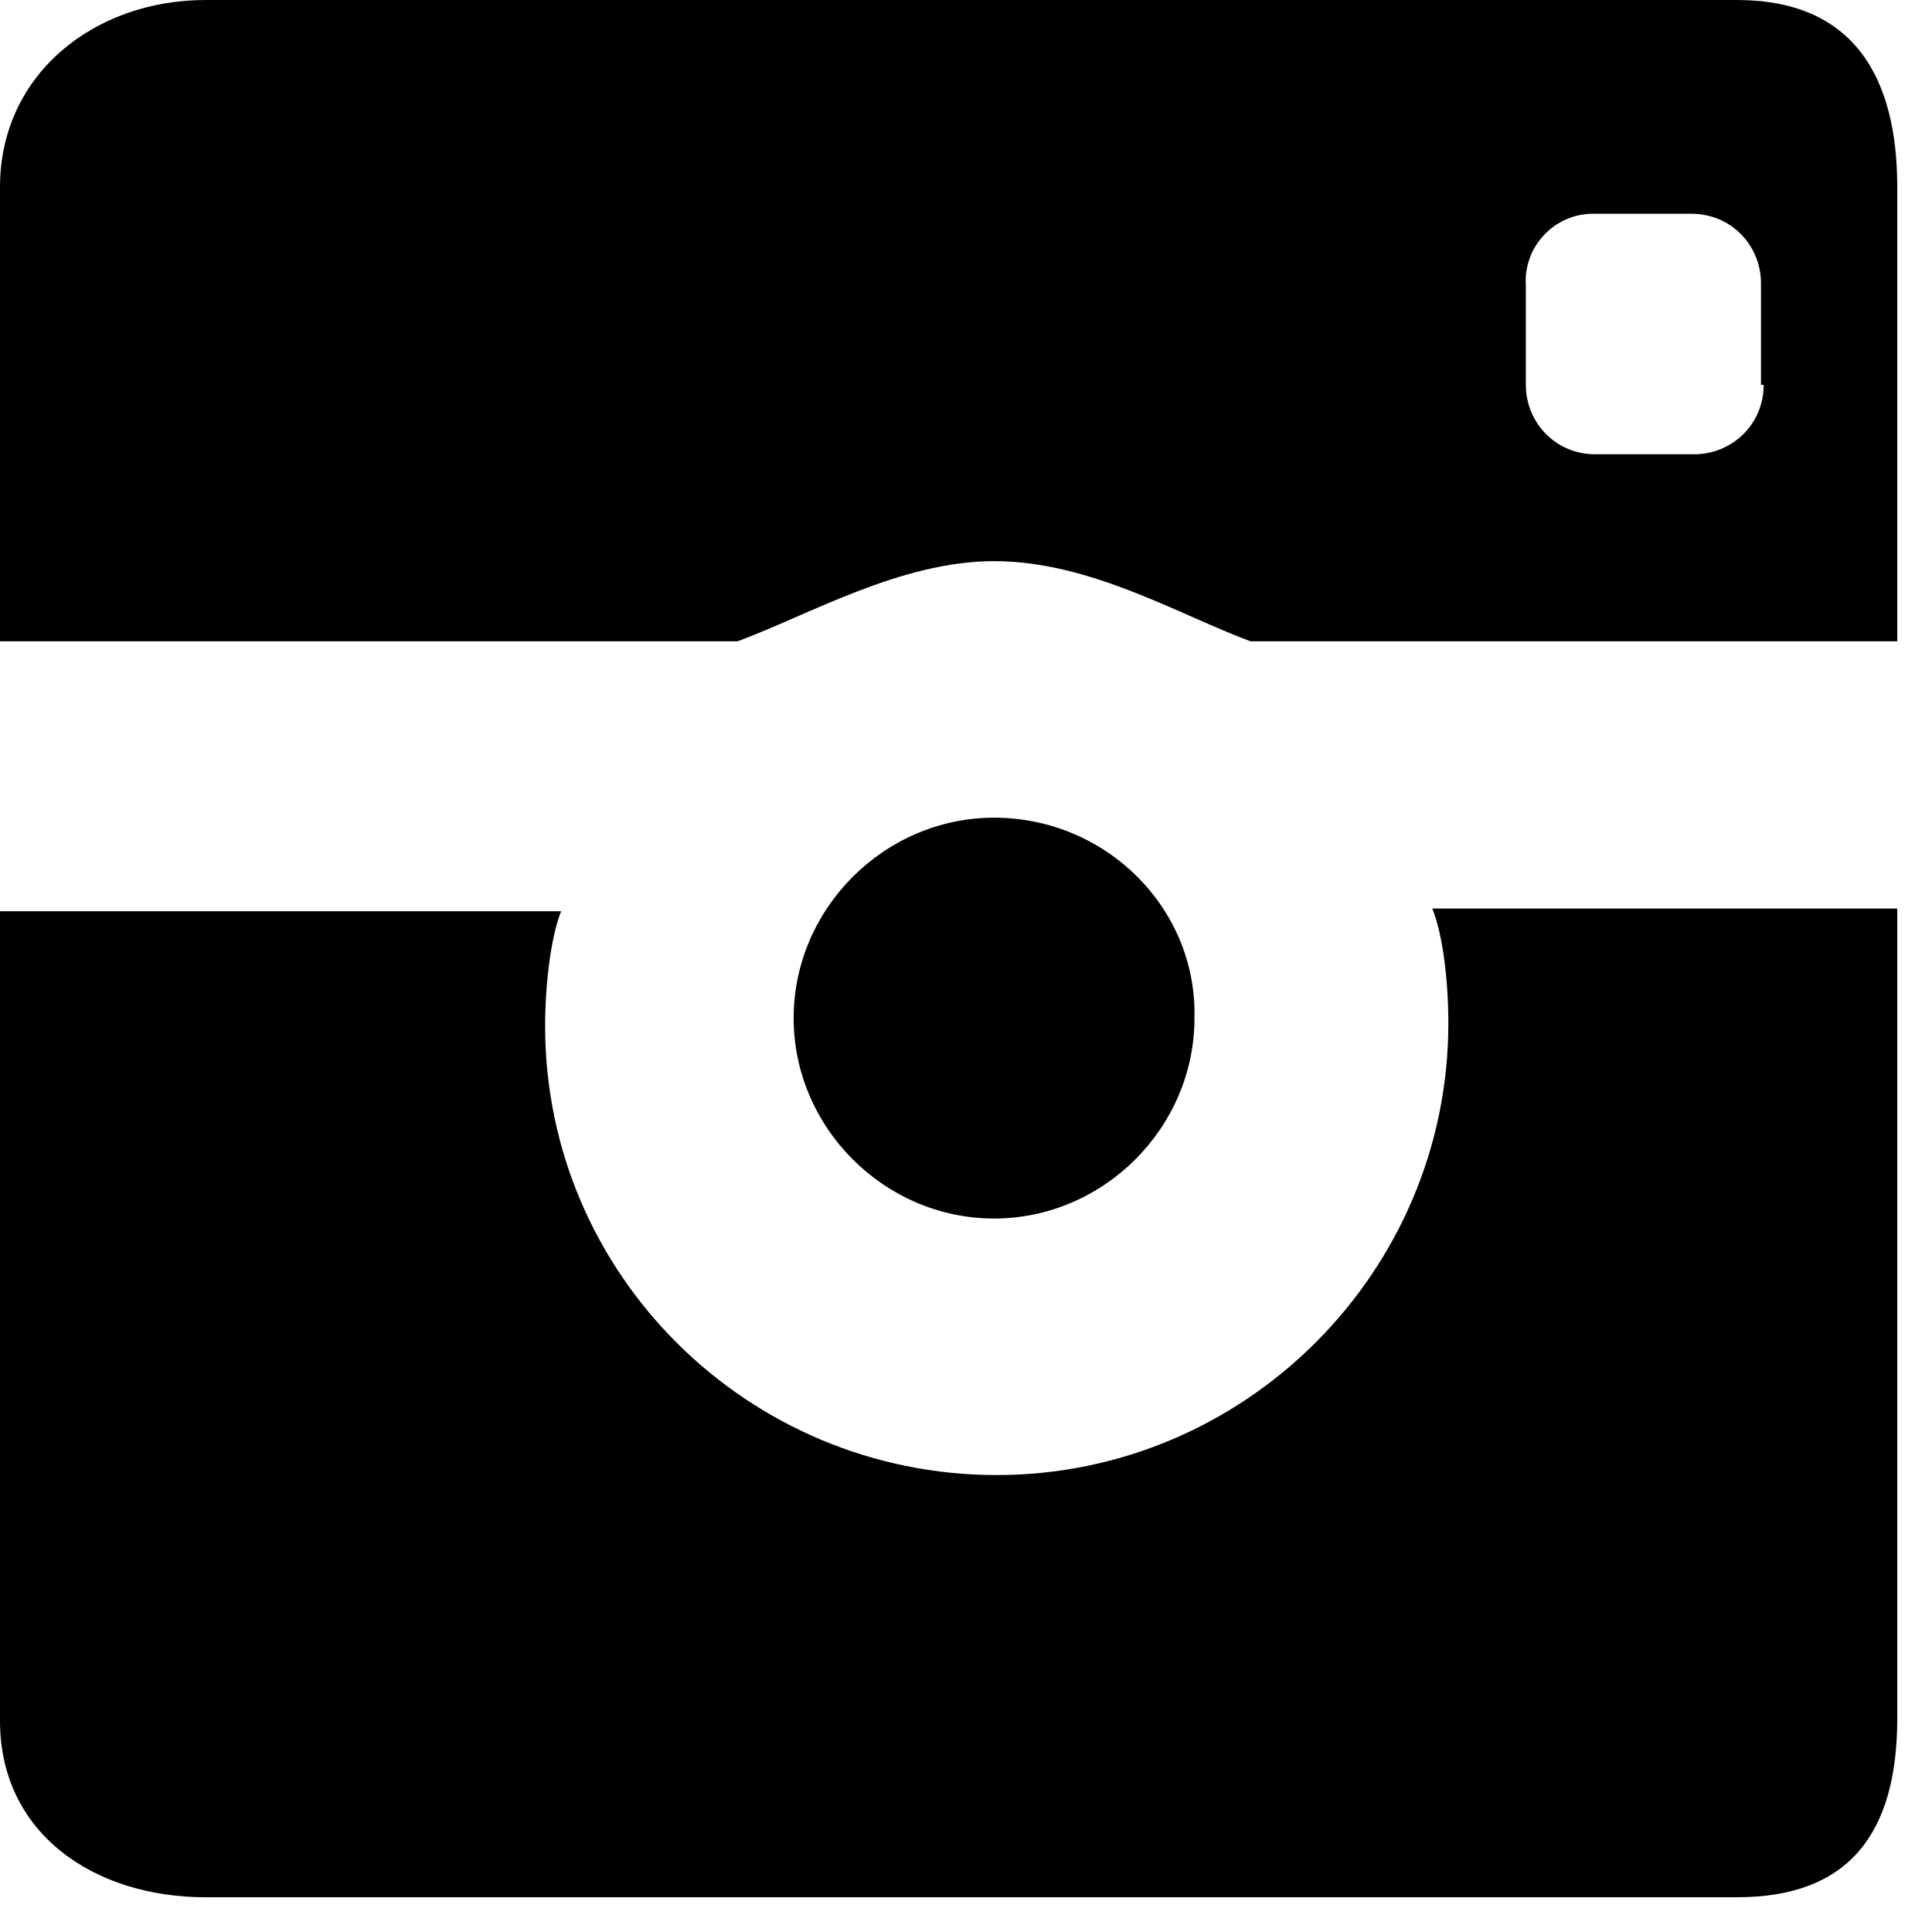 <?xml version="1.0" encoding="utf-8"?>
<!-- Generator: Adobe Illustrator 18.0.0, SVG Export Plug-In . SVG Version: 6.00 Build 0)  -->
<!DOCTYPE svg PUBLIC "-//W3C//DTD SVG 1.1//EN" "http://www.w3.org/Graphics/SVG/1.1/DTD/svg11.dtd">
<svg version="1.1" id="Layer_1" xmlns="http://www.w3.org/2000/svg" xmlns:xlink="http://www.w3.org/1999/xlink" x="0px" y="0px"
	 viewBox="0 0 72.3 72.3" enable-background="new 0 0 72.3 72.3" xml:space="preserve">
<g>
	<path d="M37.2,30.6c-4.1,0-7.5,3.4-7.5,7.5c0,4.1,3.4,7.5,7.5,7.5c4.1,0,7.5-3.4,7.5-7.5C44.8,34,41.4,30.6,37.2,30.6z"/>
	<path d="M54.2,38.3c0,9.3-7.6,16.9-16.9,16.9c-9.3,0-16.9-7.5-16.9-16.8c0-1.5,0.2-3.3,0.6-4.3H0v30.3C0,68.6,3.5,71,7.7,71H65
		c4.2,0,6-2.4,6-6.7V34H53.6C54,35,54.2,36.7,54.2,38.3z"/>
	<path d="M37.2,21c3.6,0,6.9,2,9.6,3H71V7c0-4.2-1.7-7-6-7H7.7C3.5,0,0,2.8,0,7v17h27.6C30.3,23,33.7,21,37.2,21z M66,14.4
		c0,1.5-1.2,2.6-2.6,2.6h-3.7c-1.5,0-2.6-1.2-2.6-2.6v-3.7C57,9.2,58.2,8,59.6,8h3.7c1.5,0,2.6,1.2,2.6,2.6V14.4z"/>
</g>
</svg>
